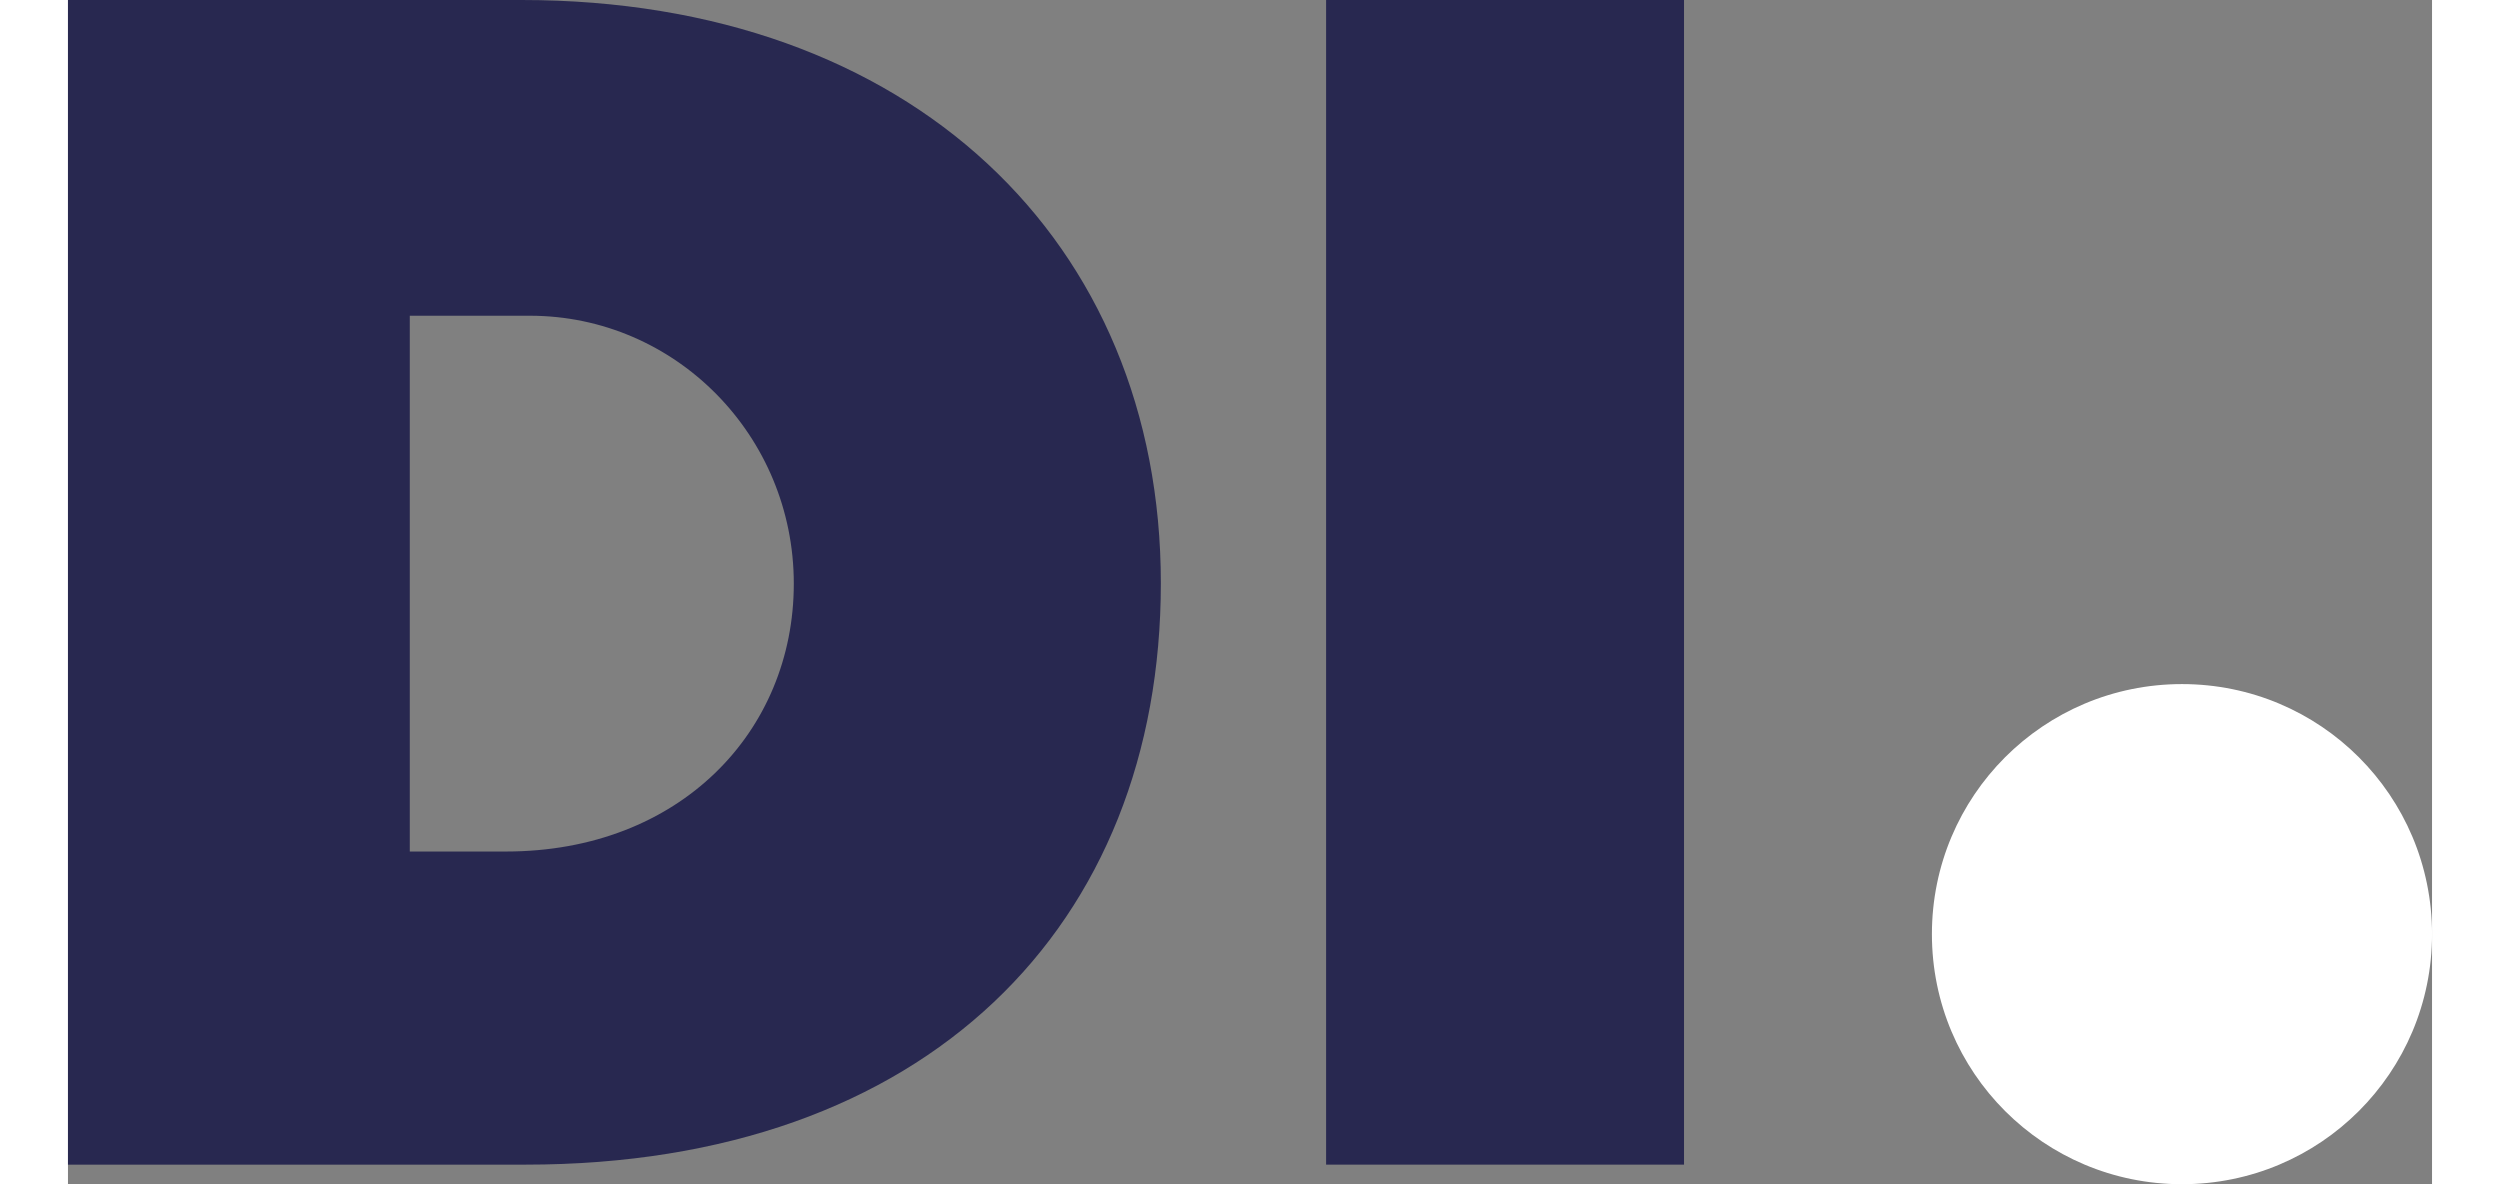 <?xml version="1.0" encoding="UTF-8" standalone="no"?><svg xmlns="http://www.w3.org/2000/svg" data-name="RZ &amp;gt; Pfade fuer Export" height="54" id="RZ___Pfade_fuer_Export" preserveAspectRatio="xMidYMid meet" viewBox="0 0 54.36 27.23" width="114">
  <rect x="0" y="0" width="54.36" height="27.23" fill="#808080" stroke="none"/>
  <defs>
    <style>
      .cls-1 {
        fill: none;
      }

      .cls-2 {
        fill: #fff;
      }

      .cls-3 {
        fill: #282850;
      }
    </style>
  </defs>
  <path class="cls-1" d="M16.68,13.41c0-3.4-2.71-6.16-6.07-6.16h-2.76v12.31h2.21c4,0,6.62-2.85,6.62-6.16Z"/>
  <path class="cls-3" d="M25.13,13.41C25.13,5.56,19.39,0,10.43,0H0V26.78H10.52c9.24,0,14.61-5.51,14.61-13.37ZM7.86,19.57V7.26h2.76c3.35,0,6.07,2.76,6.07,6.16s-2.62,6.16-6.62,6.16h-2.21Z"/>
  <rect class="cls-3" height="26.78" width="8.23" x="28.93" y="0"/>
  <path class="cls-2" d="M48.61,27.23c3.18,0,5.75-2.57,5.75-5.75s-2.57-5.75-5.75-5.75-5.75,2.57-5.75,5.75,2.57,5.75,5.75,5.75Z"/>
</svg>